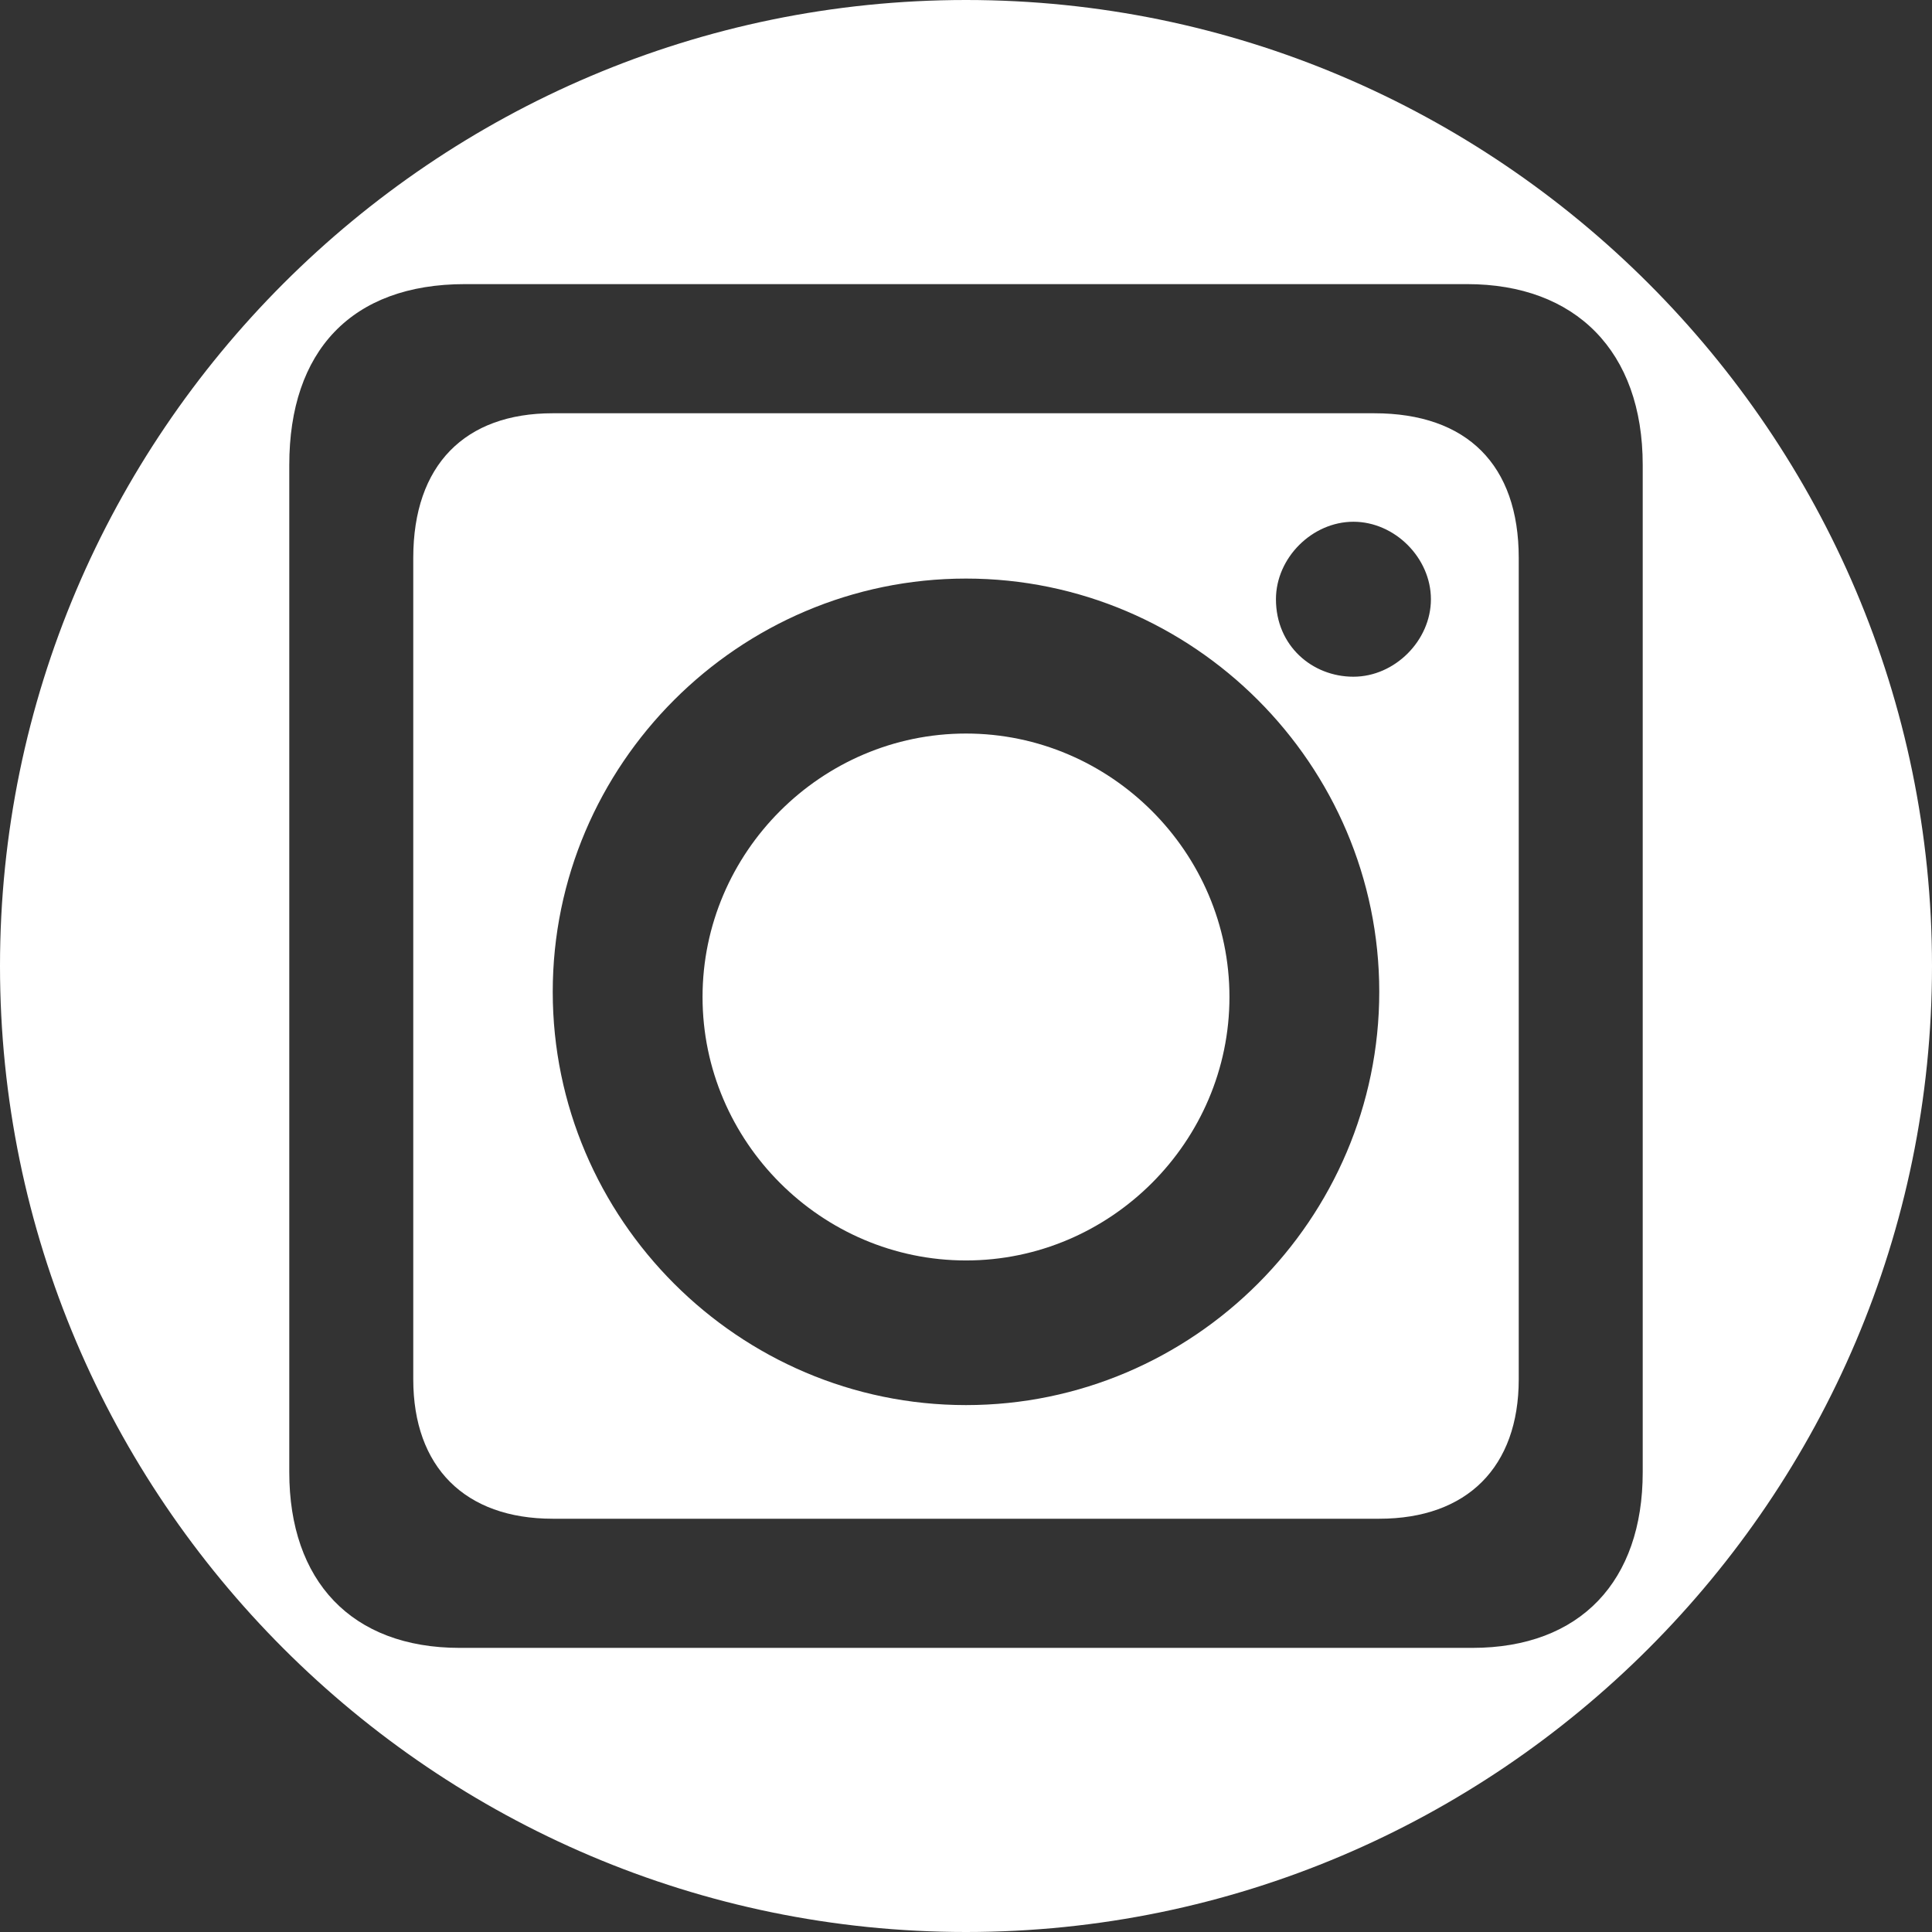 <?xml version="1.0" encoding="utf-8"?>
<!-- Generator: Adobe Illustrator 19.0.0, SVG Export Plug-In . SVG Version: 6.00 Build 0)  -->
<svg version="1.1" id="圖層_1" xmlns="http://www.w3.org/2000/svg" xmlns:xlink="http://www.w3.org/1999/xlink" x="0px" y="0px"
	 viewBox="-278 402.5 37.4 37.4" style="enable-background:new -278 402.5 37.4 37.4;" xml:space="preserve">
<rect x="-278" y="402.5" width="37.4" height="37.4" fill="#333333" stroke="none"/>
<style type="text/css">
	.st0{fill:#FFFFFF;}
</style>
<g>
	<path class="st0" d="M-251.4,410.5c-5.3,0-10.6,0-15.9,0c-1.7,0-2.7,1-2.7,2.8c0,2.6,0,5.2,0,7.9s0,5.3,0,8c0,1.7,1,2.7,2.7,2.7
		c5.3,0,10.7,0,16,0c1.7,0,2.7-1,2.7-2.7c0-5.3,0-10.6,0-15.9C-248.6,411.5-249.6,410.5-251.4,410.5z M-259.3,429.7
		c-4.4,0-8-3.6-8-8s3.6-8,8-8c4.4,0,8,3.6,8,8S-254.9,429.7-259.3,429.7z M-251.8,415.6c-0.8,0-1.5-0.6-1.5-1.5
		c0-0.8,0.7-1.5,1.5-1.5s1.5,0.7,1.5,1.5C-250.3,414.9-251,415.6-251.8,415.6z"/>
	<path class="st0" d="M-259.3,416.7c-2.8,0-5.1,2.3-5.1,5.1c0,2.8,2.3,5.1,5.1,5.1s5.1-2.3,5.1-5.1
		C-254.2,419-256.5,416.7-259.3,416.7z"/>
	<path class="st0" d="M-259.3,402.5c-10.3,0-18.7,8.4-18.7,18.7s8.4,18.7,18.7,18.7s18.7-8.4,18.7-18.7S-249,402.5-259.3,402.5z
		 M-246.2,431c0,2.1-1.2,3.4-3.3,3.4c-6.6,0-13.1,0-19.6,0c-2.1,0-3.3-1.3-3.3-3.4c0-3.3,0-6.6,0-9.8s0-6.5,0-9.7
		c0-2.2,1.2-3.5,3.4-3.5c6.4,0,12.9,0,19.4,0c2.1,0,3.4,1.3,3.4,3.5C-246.2,418-246.2,424.5-246.2,431z"/>
</g>
</svg>
